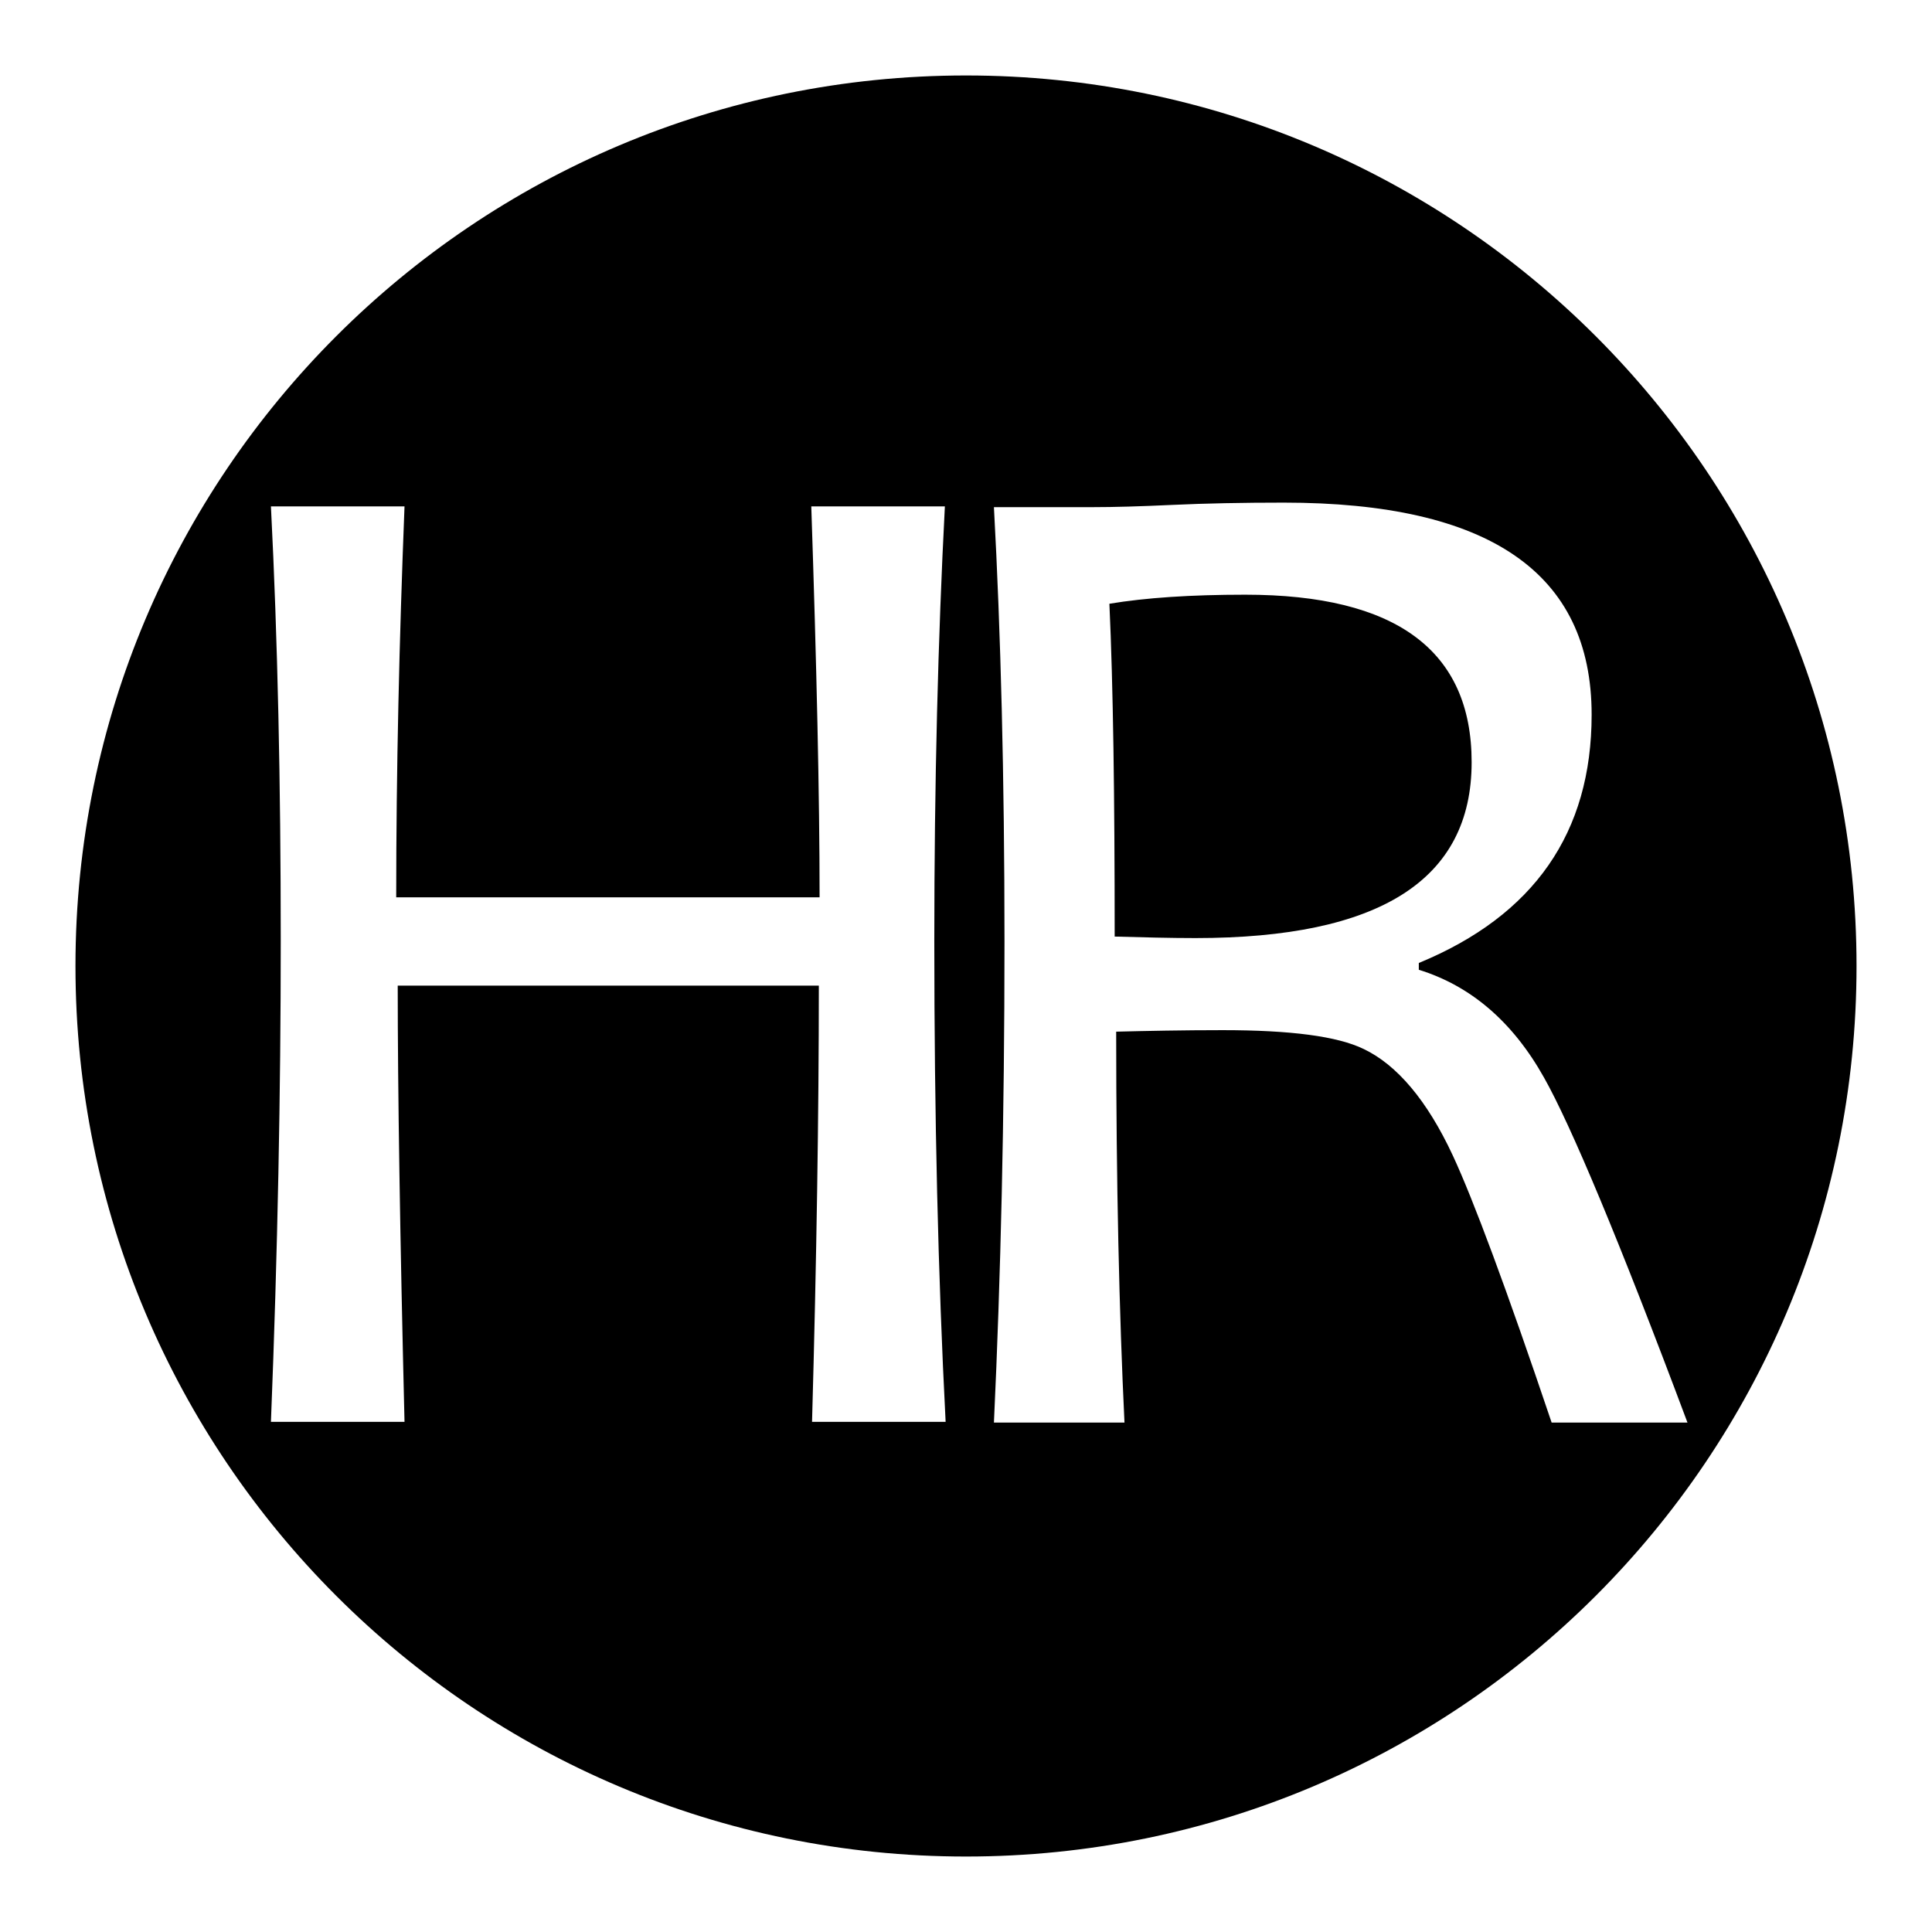 <?xml version="1.0" encoding="utf-8"?>
<!-- Svg Vector Icons : http://www.onlinewebfonts.com/icon -->
<!DOCTYPE svg PUBLIC "-//W3C//DTD SVG 1.1//EN" "http://www.w3.org/Graphics/SVG/1.1/DTD/svg11.dtd">
<svg version="1.1" xmlns="http://www.w3.org/2000/svg" xmlns:xlink="http://www.w3.org/1999/xlink" x="0px" y="0px" viewBox="0 0 256 256" enable-background="new 0 0 256 256" xml:space="preserve">
<g><g><path fill="#000000" d="M246,128c0,65.2-52.8,118-118,118c-65.2,0-118-52.8-118-118C10,62.8,62.8,10,128,10C193.2,10,246,62.8,246,128z M123.8,124.7c0-21.1,0.5-40.3,1.4-57.6h-17.7c0.7,21,1.1,38.3,1.1,51.8H52.5c0-16.8,0.4-34,1.1-51.8H35.9c0.9,17.7,1.3,36.8,1.3,57.6c0,19.8-0.4,41.1-1.3,63.7h17.7c-0.6-24.7-0.9-44-0.9-57.8h55.8c0,17-0.3,36.3-0.9,57.8h17.7C124.3,169.1,123.8,147.9,123.8,124.7z M204.6,142.8c-4.2-7.5-9.8-12.2-16.6-14.3v-0.9c15.3-6.3,22.9-17.3,22.9-32.9c0-18.8-13.6-28.1-40.8-28.1c-5.5,0-10.4,0.1-14.7,0.3c-4.3,0.2-7.8,0.3-10.6,0.3h-13.1c0.9,16.5,1.4,35.7,1.4,57.6c0,23.2-0.5,44.5-1.4,63.7H149c-0.7-14.5-1.1-31.7-1.1-51.8c4.1-0.1,8.8-0.2,14.1-0.2c9,0,15.2,0.8,18.7,2.5c4.4,2.1,8.4,6.8,11.8,14.1c2.7,5.8,7.1,17.6,13.1,35.4h18C214.5,164.2,208.1,149,204.6,142.8z M158.4,124.3c-3.4,0-7-0.1-10.7-0.2c0-18.6-0.2-33.3-0.7-44.1c4.8-0.8,10.8-1.2,18-1.2c20,0,30,7.4,30,22.2C195,116.6,182.8,124.3,158.4,124.3z"/></g></g>
</svg>